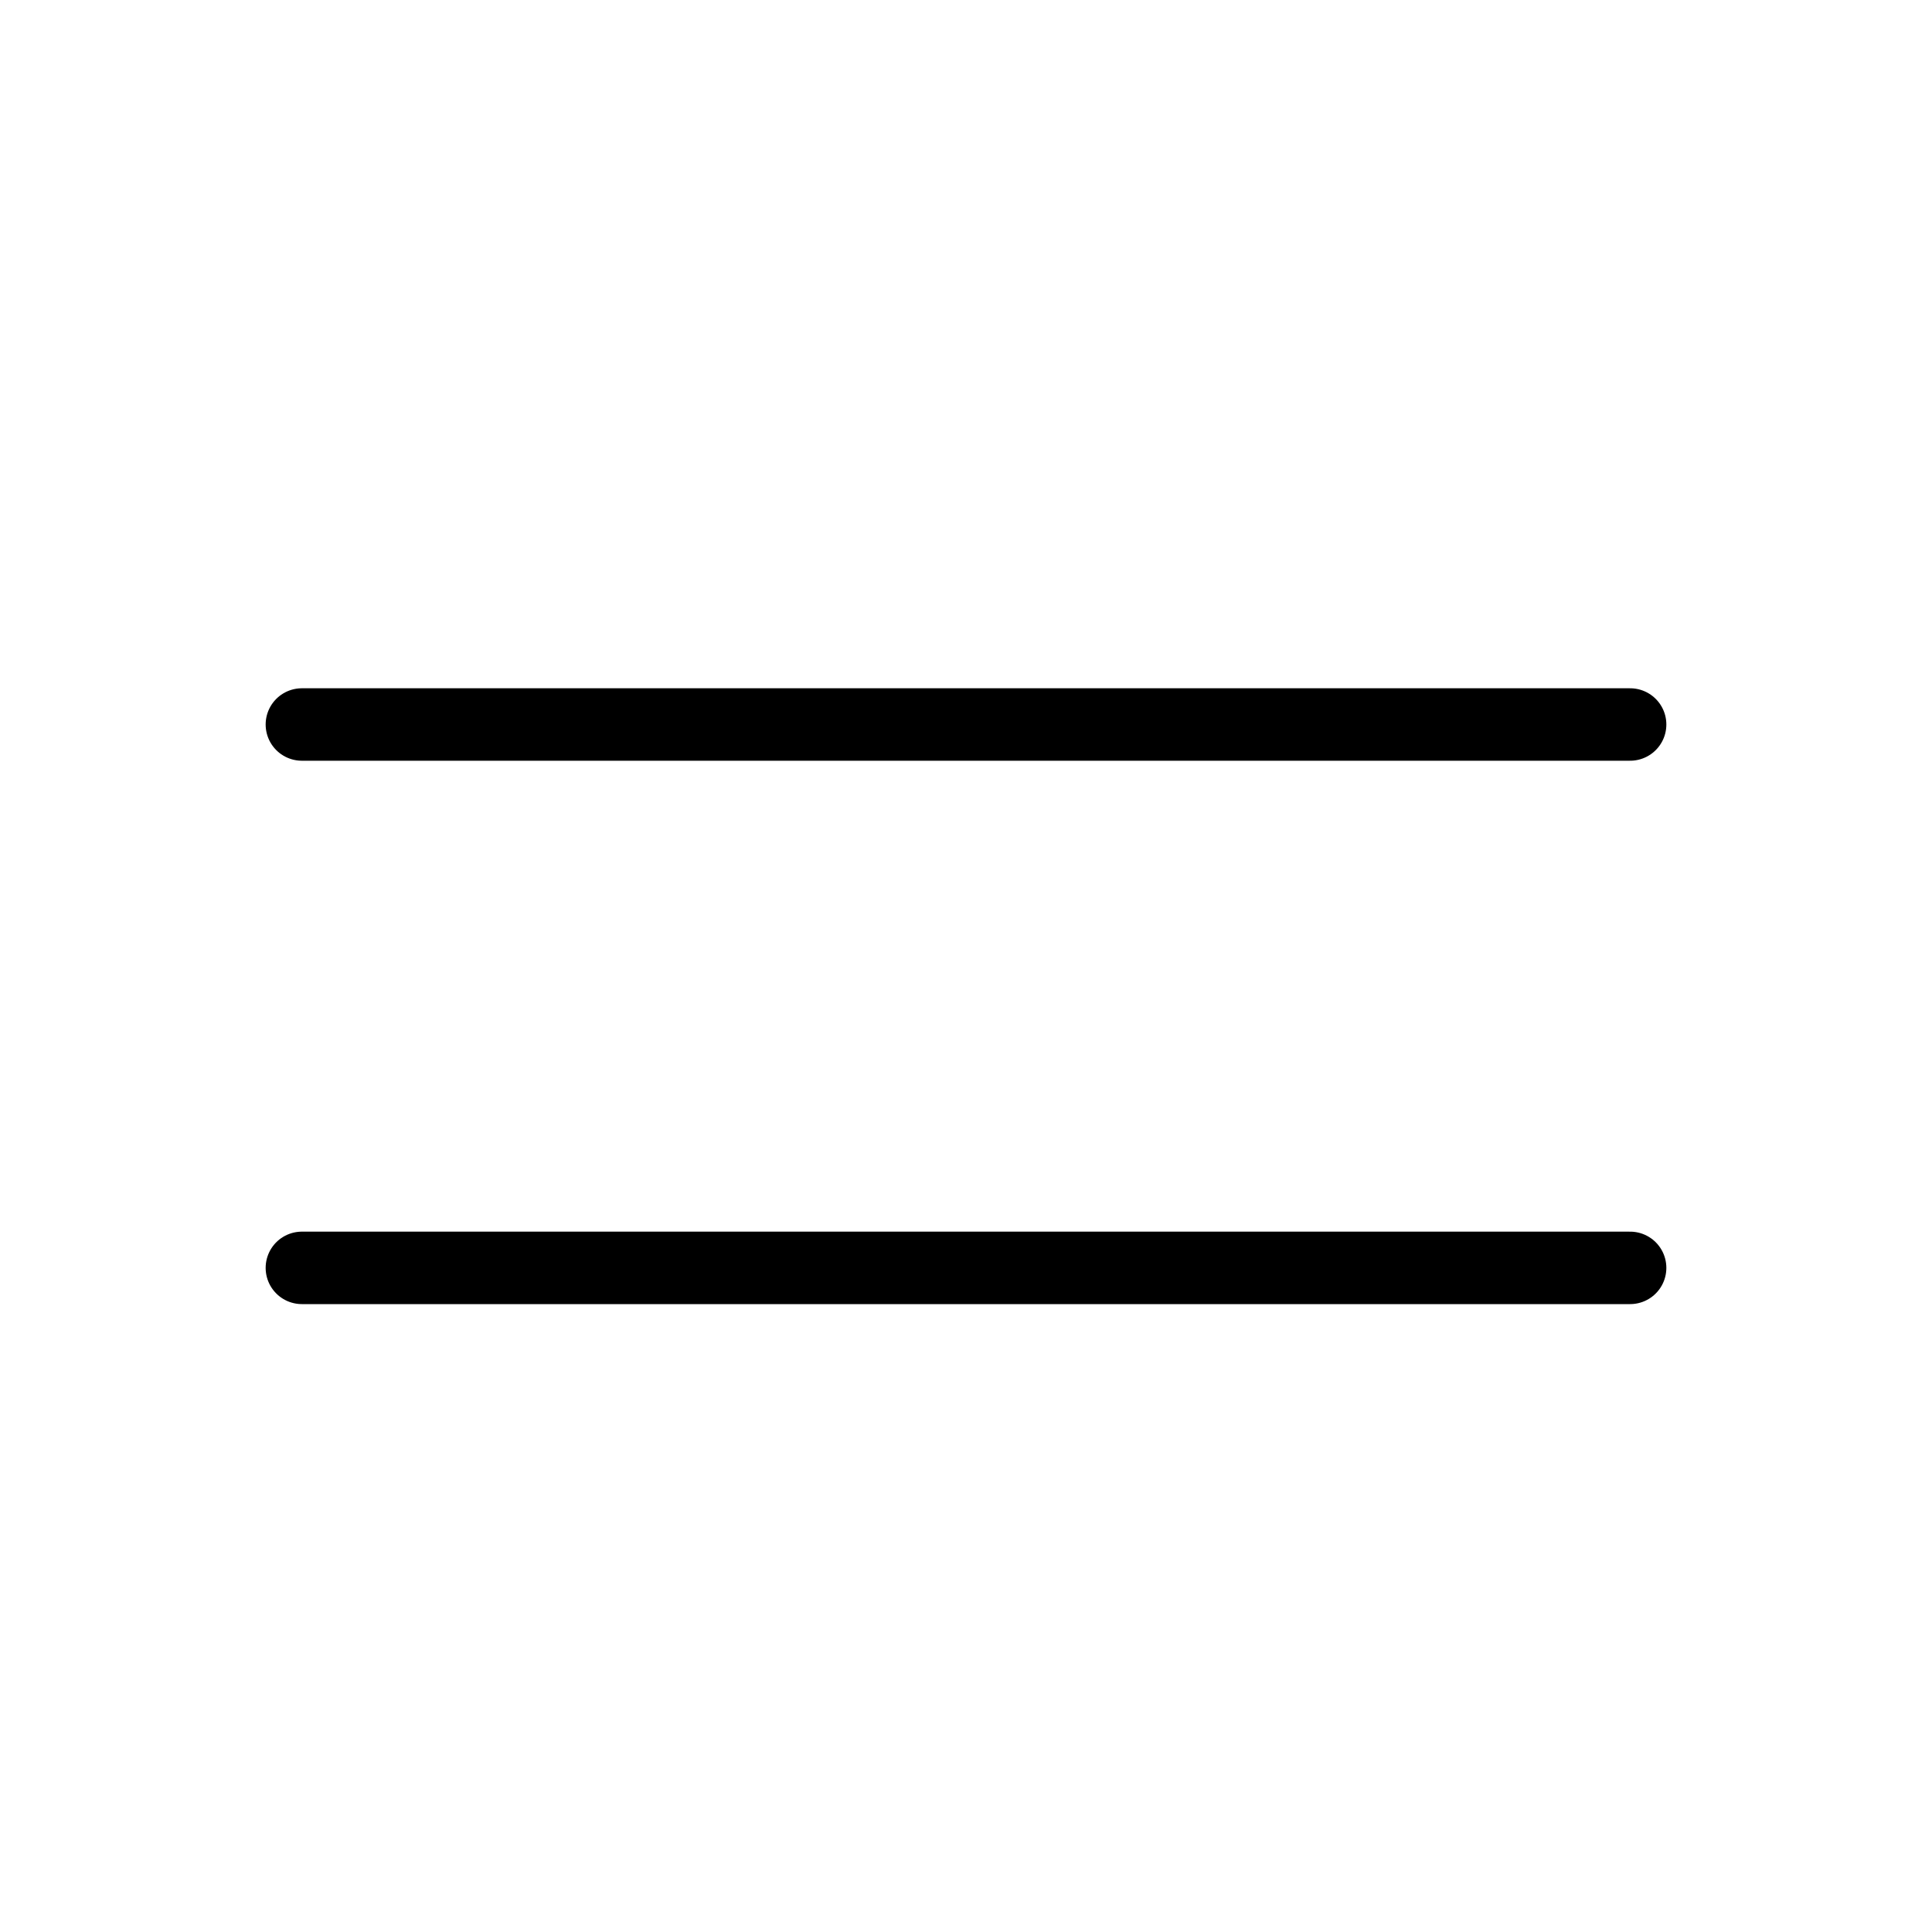 <svg xmlns="http://www.w3.org/2000/svg" width="32" height="32" viewBox="0 0 32 32" fill="none"><path d="M5 12H27M5 21H27" stroke="black" stroke-width="1.2" stroke-linecap="round" stroke-linejoin="round"></path></svg>